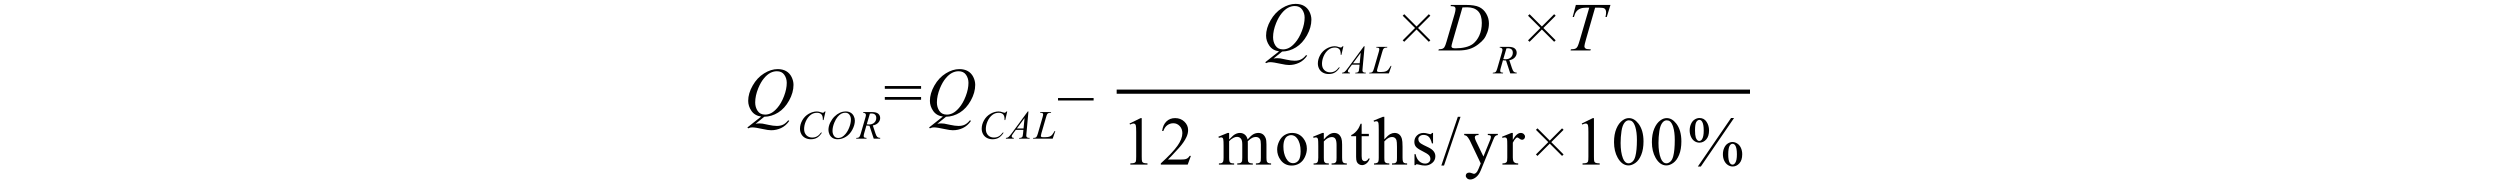 <?xml version="1.0" encoding="utf-8"?>
<!-- Generator: Adobe Illustrator 16.2.1, SVG Export Plug-In . SVG Version: 6.00 Build 0)  -->
<!DOCTYPE svg PUBLIC "-//W3C//DTD SVG 1.1//EN" "http://www.w3.org/Graphics/SVG/1.1/DTD/svg11.dtd">
<svg version="1.1" id="レイヤー_1" xmlns="http://www.w3.org/2000/svg" xmlns:xlink="http://www.w3.org/1999/xlink" x="0px"
	 y="0px" width="1200px" height="89px" viewBox="0.5 1200.5 1200 89" style="enable-background:new 0.5 1200.5 1200 89;"
	 xml:space="preserve">
<style type="text/css">
<![CDATA[
	.st0{fill:#FFFFFF;}
]]>
</style>
<rect x="0.5" y="1200.5" class="st0" width="1200" height="89"/>
<g>
	<g>
		<path d="M367.346,1256.543l-4.161,3.371c0.656-0.119,1.264-0.177,1.823-0.177c0.538,0,1.034,0.032,1.493,0.097
			c0.457,0.064,1.435,0.267,2.937,0.606c1.5,0.336,2.809,0.506,3.928,0.506c1.194,0,2.208-0.207,3.042-0.621
			c0.832-0.413,1.642-1.104,2.427-2.072l0.533,0.258c-1.107,1.592-2.415,2.741-3.92,3.444c-1.506,0.705-3.104,1.057-4.792,1.057
			c-0.936,0-2.216-0.184-3.84-0.547c-2.484-0.55-4.222-0.823-5.212-0.823c-0.375,0-0.683,0.025-0.919,0.079
			c-0.236,0.055-0.591,0.184-1.065,0.388l-0.37-0.435l6.613-5.228c-2.043-0.28-3.592-1.179-4.646-2.694
			c-1.053-1.518-1.58-3.135-1.58-4.857c0-2.355,0.711-4.792,2.137-7.31c1.425-2.517,3.249-4.467,5.47-5.849
			c2.22-1.381,4.402-2.072,6.542-2.072c1.591,0,2.95,0.322,4.075,0.968c1.123,0.646,1.992,1.583,2.605,2.816
			c0.613,1.231,0.92,2.493,0.92,3.783c0,2.474-0.705,4.98-2.114,7.518c-1.41,2.541-3.161,4.463-5.251,5.768
			C371.926,1255.824,369.703,1256.5,367.346,1256.543z M373.397,1234.696c-1.075,0-2.128,0.266-3.154,0.799
			c-1.027,0.533-2.046,1.402-3.057,2.615c-1.012,1.209-1.921,2.792-2.728,4.75c-0.978,2.41-1.467,4.687-1.467,6.826
			c0,1.526,0.392,2.88,1.177,4.056c0.785,1.179,1.991,1.768,3.614,1.768c0.968,0,1.926-0.242,2.872-0.725
			c0.946-0.486,1.926-1.308,2.937-2.47c1.291-1.484,2.373-3.373,3.242-5.662c0.873-2.293,1.308-4.423,1.308-6.39
			c0-1.454-0.392-2.744-1.179-3.872C376.177,1235.261,374.988,1234.696,373.397,1234.696z"/>
		<path d="M396.751,1254l-0.95,4.129h-0.339l-0.038-1.034c-0.03-0.377-0.104-0.713-0.215-1.007
			c-0.114-0.294-0.282-0.551-0.508-0.767c-0.226-0.217-0.511-0.387-0.856-0.509c-0.346-0.123-0.729-0.184-1.148-0.184
			c-1.123,0-2.104,0.309-2.945,0.924c-1.072,0.783-1.913,1.889-2.521,3.318c-0.501,1.181-0.752,2.374-0.752,3.584
			c0,1.236,0.36,2.221,1.082,2.958c0.72,0.737,1.658,1.107,2.812,1.107c0.871,0,1.647-0.195,2.329-0.584
			c0.679-0.389,1.311-0.988,1.895-1.797h0.442c-0.689,1.097-1.456,1.905-2.294,2.422c-0.841,0.518-1.848,0.776-3.02,0.776
			c-1.041,0-1.963-0.218-2.767-0.654c-0.802-0.435-1.413-1.05-1.834-1.838c-0.42-0.791-0.63-1.641-0.63-2.551
			c0-1.391,0.374-2.744,1.119-4.062c0.748-1.317,1.77-2.351,3.073-3.104c1.301-0.752,2.612-1.128,3.937-1.128
			c0.62,0,1.316,0.146,2.087,0.441c0.34,0.126,0.584,0.188,0.734,0.188c0.151,0,0.282-0.031,0.396-0.092
			c0.112-0.064,0.301-0.243,0.564-0.537H396.751z"/>
		<path d="M406.5,1254c0.848,0,1.597,0.184,2.249,0.551c0.652,0.366,1.164,0.908,1.534,1.627c0.37,0.717,0.555,1.462,0.555,2.233
			c0,1.367-0.397,2.802-1.19,4.304c-0.793,1.503-1.829,2.647-3.108,3.438c-1.281,0.788-2.604,1.185-3.971,1.185
			c-0.983,0-1.807-0.218-2.47-0.654c-0.661-0.435-1.149-1.011-1.467-1.726c-0.316-0.715-0.474-1.408-0.474-2.079
			c0-1.191,0.287-2.369,0.859-3.532c0.574-1.162,1.26-2.135,2.057-2.914c0.796-0.781,1.646-1.383,2.549-1.804
			C404.525,1254.211,405.484,1254,406.5,1254z M406.181,1254.602c-0.626,0-1.24,0.156-1.839,0.465
			c-0.598,0.312-1.192,0.819-1.782,1.525c-0.589,0.705-1.119,1.627-1.589,2.769c-0.578,1.406-0.866,2.73-0.866,3.98
			c0,0.891,0.229,1.679,0.686,2.364c0.458,0.687,1.162,1.029,2.108,1.029c0.57,0,1.131-0.139,1.68-0.421
			c0.548-0.282,1.121-0.766,1.715-1.45c0.747-0.859,1.374-1.953,1.882-3.286c0.508-1.334,0.762-2.577,0.762-3.73
			c0-0.854-0.229-1.608-0.686-2.262C407.792,1254.93,407.103,1254.602,406.181,1254.602z"/>
		<path d="M419.888,1267.047l-2.042-6.199c-0.476,0.007-0.964-0.04-1.467-0.143l-1.101,3.859c-0.145,0.501-0.216,0.924-0.216,1.269
			c0,0.263,0.09,0.471,0.273,0.62c0.138,0.113,0.513,0.195,1.128,0.244l-0.085,0.35h-4.937l0.104-0.35
			c0.463-0.017,0.776-0.064,0.939-0.14c0.258-0.106,0.447-0.251,0.566-0.435c0.2-0.294,0.411-0.813,0.63-1.559l2.229-7.704
			c0.151-0.517,0.226-0.914,0.226-1.195c0-0.289-0.117-0.533-0.352-0.734c-0.236-0.2-0.572-0.299-1.012-0.292l0.114-0.347h4.158
			c1.391,0,2.395,0.262,3.009,0.788c0.615,0.526,0.922,1.22,0.922,2.079c0,0.822-0.316,1.572-0.946,2.254
			c-0.63,0.681-1.493,1.112-2.592,1.292l1.242,3.736c0.302,0.914,0.603,1.511,0.903,1.787c0.301,0.275,0.788,0.432,1.459,0.469
			l-0.104,0.35H419.888z M416.541,1260.171c0.401,0.056,0.758,0.083,1.072,0.083c1.079,0,1.931-0.299,2.558-0.897
			c0.628-0.599,0.94-1.345,0.94-2.234c0-0.696-0.195-1.229-0.587-1.599c-0.392-0.37-0.98-0.555-1.763-0.555
			c-0.202,0-0.44,0.025-0.715,0.074L416.541,1260.171z"/>
		<path d="M425.212,1241.796h17.409v1.323h-17.409V1241.796z M425.212,1247.056h17.409v1.323h-17.409V1247.056z"/>
		<path d="M454.565,1256.543l-4.161,3.371c0.655-0.119,1.263-0.177,1.822-0.177c0.538,0,1.034,0.032,1.493,0.097
			c0.457,0.064,1.435,0.267,2.937,0.606c1.5,0.336,2.809,0.506,3.928,0.506c1.194,0,2.208-0.207,3.042-0.621
			c0.832-0.413,1.642-1.104,2.427-2.072l0.533,0.258c-1.107,1.592-2.415,2.741-3.919,3.444c-1.507,0.705-3.105,1.057-4.793,1.057
			c-0.936,0-2.216-0.184-3.84-0.547c-2.485-0.55-4.222-0.823-5.212-0.823c-0.375,0-0.683,0.025-0.919,0.079
			c-0.236,0.055-0.591,0.184-1.065,0.388l-0.37-0.435l6.613-5.228c-2.043-0.28-3.592-1.179-4.646-2.694
			c-1.053-1.518-1.58-3.135-1.58-4.857c0-2.355,0.711-4.792,2.137-7.31c1.425-2.517,3.249-4.467,5.47-5.849
			c2.22-1.381,4.402-2.072,6.542-2.072c1.591,0,2.95,0.322,4.075,0.968c1.123,0.646,1.992,1.583,2.605,2.816
			c0.613,1.231,0.921,2.493,0.921,3.783c0,2.474-0.705,4.98-2.115,7.518c-1.41,2.541-3.161,4.463-5.251,5.768
			C459.146,1255.824,456.923,1256.5,454.565,1256.543z M460.617,1234.696c-1.075,0-2.128,0.266-3.154,0.799
			c-1.027,0.533-2.046,1.402-3.057,2.615c-1.012,1.209-1.921,2.792-2.728,4.75c-0.978,2.41-1.467,4.687-1.467,6.826
			c0,1.526,0.392,2.88,1.177,4.056c0.785,1.179,1.991,1.768,3.614,1.768c0.968,0,1.926-0.242,2.872-0.725
			c0.946-0.486,1.926-1.308,2.937-2.47c1.291-1.484,2.373-3.373,3.242-5.662c0.873-2.293,1.308-4.423,1.308-6.39
			c0-1.454-0.392-2.744-1.179-3.872C463.397,1235.261,462.208,1234.696,460.617,1234.696z"/>
		<path d="M483.973,1254l-0.949,4.129h-0.34l-0.037-1.034c-0.031-0.377-0.104-0.713-0.216-1.007
			c-0.114-0.294-0.282-0.551-0.508-0.767c-0.226-0.217-0.511-0.387-0.856-0.509c-0.347-0.123-0.729-0.184-1.148-0.184
			c-1.123,0-2.104,0.309-2.945,0.924c-1.071,0.783-1.912,1.889-2.52,3.318c-0.501,1.181-0.752,2.374-0.752,3.584
			c0,1.236,0.36,2.221,1.082,2.958c0.72,0.737,1.658,1.107,2.812,1.107c0.872,0,1.647-0.195,2.329-0.584
			c0.679-0.389,1.311-0.988,1.896-1.797h0.441c-0.689,1.097-1.456,1.905-2.294,2.422c-0.841,0.518-1.848,0.776-3.02,0.776
			c-1.041,0-1.963-0.218-2.767-0.654c-0.802-0.435-1.413-1.05-1.834-1.838c-0.419-0.791-0.63-1.641-0.63-2.551
			c0-1.391,0.374-2.744,1.119-4.062c0.747-1.317,1.77-2.351,3.072-3.104c1.301-0.752,2.612-1.128,3.937-1.128
			c0.62,0,1.316,0.146,2.087,0.441c0.34,0.126,0.584,0.188,0.734,0.188c0.151,0,0.282-0.031,0.396-0.092
			c0.112-0.064,0.3-0.243,0.563-0.537H483.973z"/>
		<path d="M494.155,1254l-0.968,10.61c-0.051,0.495-0.077,0.821-0.077,0.978c0,0.252,0.048,0.443,0.141,0.574
			c0.121,0.182,0.282,0.317,0.486,0.404c0.204,0.089,0.547,0.131,1.029,0.131l-0.104,0.35h-5.022l0.104-0.35h0.216
			c0.408,0,0.741-0.087,0.997-0.262c0.182-0.119,0.323-0.317,0.423-0.595c0.07-0.193,0.136-0.651,0.199-1.372l0.149-1.616h-3.65
			l-1.297,1.758c-0.295,0.396-0.48,0.679-0.555,0.851c-0.075,0.173-0.112,0.335-0.112,0.485c0,0.201,0.082,0.372,0.245,0.517
			s0.431,0.223,0.808,0.234l-0.104,0.35h-3.772l0.104-0.35c0.464-0.017,0.873-0.173,1.228-0.466
			c0.354-0.292,0.883-0.913,1.584-1.866l7.619-10.365H494.155z M492.292,1257.132l-3.696,5.032h3.207L492.292,1257.132z"/>
		<path d="M505.795,1267.047h-9.455l0.132-0.35c0.501-0.012,0.837-0.053,1.007-0.122c0.263-0.112,0.457-0.259,0.583-0.441
			c0.194-0.289,0.401-0.809,0.622-1.562l2.247-7.76c0.188-0.64,0.282-1.11,0.282-1.411c0-0.239-0.085-0.423-0.258-0.556
			c-0.173-0.132-0.498-0.196-0.973-0.196c-0.107,0-0.192-0.004-0.254-0.011l0.114-0.347h5.202l-0.077,0.347
			c-0.583,0-0.997,0.058-1.241,0.17c-0.245,0.112-0.449,0.299-0.612,0.554c-0.112,0.17-0.297,0.696-0.555,1.581l-2.209,7.629
			c-0.17,0.576-0.255,0.979-0.255,1.204c0,0.149,0.085,0.296,0.255,0.432c0.107,0.096,0.348,0.143,0.723,0.143h1.233
			c0.896,0,1.608-0.113,2.135-0.34c0.389-0.17,0.746-0.423,1.072-0.761c0.176-0.188,0.487-0.655,0.932-1.402l0.245-0.423h0.348
			L505.795,1267.047z"/>
		<path d="M525.435,1248.733h-17.087v-1.177h17.087V1248.733z"/>
	</g>
	<g>
		<path d="M542.677,1259.788l5.324-2.599h0.531v18.476c0,1.226,0.051,1.99,0.155,2.291c0.102,0.301,0.314,0.531,0.637,0.694
			c0.323,0.159,0.979,0.251,1.969,0.273v0.596h-8.229v-0.596c1.033-0.022,1.7-0.11,2.001-0.267s0.511-0.365,0.628-0.629
			c0.119-0.265,0.178-1.051,0.178-2.363v-11.811c0-1.592-0.054-2.614-0.161-3.065c-0.075-0.345-0.212-0.597-0.411-0.76
			c-0.2-0.159-0.438-0.241-0.718-0.241c-0.397,0-0.953,0.167-1.663,0.5L542.677,1259.788z"/>
		<path d="M572.128,1275.31l-1.532,4.21h-12.908v-0.596c3.797-3.463,6.471-6.292,8.02-8.486s2.323-4.2,2.323-6.02
			c0-1.386-0.426-2.527-1.275-3.421c-0.849-0.892-1.866-1.338-3.048-1.338c-1.077,0-2.042,0.316-2.897,0.944
			c-0.854,0.628-1.486,1.553-1.896,2.767h-0.598c0.27-1.988,0.961-3.518,2.074-4.582c1.114-1.065,2.503-1.599,4.171-1.599
			c1.775,0,3.256,0.571,4.445,1.712c1.189,1.14,1.783,2.483,1.783,4.032c0,1.109-0.258,2.218-0.774,3.325
			c-0.796,1.743-2.087,3.587-3.872,5.533c-2.679,2.927-4.352,4.691-5.017,5.293h5.71c1.162,0,1.977-0.043,2.445-0.13
			c0.467-0.085,0.89-0.261,1.267-0.522c0.375-0.266,0.703-0.639,0.983-1.123H572.128z"/>
		<path d="M590.486,1267.451c1.075-1.073,1.71-1.693,1.904-1.854c0.484-0.407,1.005-0.727,1.564-0.951
			c0.561-0.228,1.114-0.34,1.663-0.34c0.926,0,1.721,0.269,2.388,0.807c0.667,0.539,1.112,1.318,1.34,2.339
			c1.107-1.291,2.043-2.137,2.806-2.541c0.764-0.403,1.549-0.604,2.356-0.604c0.785,0,1.481,0.201,2.09,0.604
			c0.605,0.404,1.088,1.063,1.443,1.978c0.236,0.625,0.354,1.604,0.354,2.937v6.356c0,0.926,0.07,1.56,0.209,1.904
			c0.109,0.236,0.308,0.438,0.598,0.606c0.291,0.166,0.765,0.248,1.42,0.248v0.58h-7.292v-0.58h0.306
			c0.635,0,1.131-0.123,1.484-0.37c0.247-0.172,0.426-0.445,0.533-0.822c0.042-0.184,0.064-0.705,0.064-1.566v-6.356
			c0-1.204-0.146-2.054-0.435-2.55c-0.422-0.688-1.093-1.032-2.019-1.032c-0.57,0-1.143,0.143-1.719,0.428
			c-0.575,0.285-1.271,0.815-2.088,1.59l-0.032,0.177l0.032,0.692v7.052c0,1.013,0.056,1.641,0.169,1.889
			c0.112,0.248,0.325,0.454,0.637,0.622c0.312,0.166,0.844,0.248,1.598,0.248v0.58h-7.471v-0.58c0.817,0,1.379-0.096,1.687-0.289
			c0.306-0.193,0.518-0.485,0.637-0.873c0.055-0.182,0.08-0.713,0.08-1.597v-6.356c0-1.204-0.177-2.07-0.532-2.597
			c-0.474-0.689-1.134-1.033-1.985-1.033c-0.581,0-1.155,0.156-1.726,0.467c-0.894,0.475-1.581,1.008-2.065,1.599v7.921
			c0,0.969,0.066,1.597,0.202,1.889c0.134,0.289,0.333,0.506,0.596,0.652s0.798,0.218,1.607,0.218v0.58h-7.31v-0.58
			c0.678,0,1.152-0.071,1.42-0.218c0.269-0.146,0.474-0.377,0.613-0.693c0.139-0.317,0.209-0.934,0.209-1.848v-5.646
			c0-1.624-0.048-2.672-0.145-3.147c-0.075-0.354-0.194-0.598-0.355-0.733c-0.161-0.135-0.382-0.2-0.662-0.2
			c-0.301,0-0.661,0.079-1.081,0.241l-0.241-0.581l4.453-1.808h0.693V1267.451z"/>
		<path d="M620.681,1264.306c2.237,0,4.034,0.85,5.389,2.55c1.152,1.452,1.728,3.12,1.728,5.001c0,1.323-0.317,2.663-0.952,4.019
			c-0.636,1.355-1.509,2.378-2.623,3.064c-1.112,0.689-2.352,1.032-3.718,1.032c-2.228,0-3.996-0.887-5.309-2.661
			c-1.107-1.495-1.661-3.173-1.661-5.034c0-1.355,0.335-2.702,1.007-4.04c0.673-1.342,1.558-2.33,2.655-2.969
			C618.293,1264.625,619.455,1264.306,620.681,1264.306z M620.182,1265.355c-0.57,0-1.145,0.17-1.719,0.506
			c-0.576,0.34-1.041,0.935-1.396,1.783c-0.354,0.852-0.533,1.943-0.533,3.276c0,2.152,0.429,4.007,1.284,5.565
			c0.854,1.562,1.982,2.341,3.38,2.341c1.043,0,1.903-0.43,2.581-1.291c0.678-0.859,1.016-2.34,1.016-4.436
			c0-2.626-0.563-4.691-1.693-6.196C622.337,1265.872,621.363,1265.355,620.182,1265.355z"/>
		<path d="M635.934,1267.437c1.732-2.088,3.384-3.131,4.954-3.131c0.807,0,1.5,0.201,2.081,0.604
			c0.581,0.404,1.044,1.068,1.389,1.994c0.236,0.646,0.354,1.634,0.354,2.969v6.308c0,0.937,0.076,1.571,0.228,1.904
			c0.117,0.27,0.308,0.479,0.572,0.63c0.264,0.149,0.749,0.225,1.459,0.225v0.58h-7.308v-0.58h0.308
			c0.688,0,1.168-0.105,1.443-0.312c0.273-0.211,0.465-0.521,0.572-0.93c0.042-0.161,0.064-0.667,0.064-1.517v-6.049
			c0-1.346-0.175-2.322-0.524-2.929c-0.351-0.607-0.938-0.913-1.767-0.913c-1.28,0-2.555,0.699-3.825,2.099v7.792
			c0,1.001,0.06,1.62,0.179,1.854c0.151,0.312,0.356,0.54,0.621,0.687c0.264,0.146,0.799,0.218,1.605,0.218v0.58h-7.31v-0.58h0.322
			c0.754,0,1.262-0.19,1.525-0.571c0.263-0.384,0.396-1.11,0.396-2.188v-5.485c0-1.774-0.041-2.856-0.12-3.244
			c-0.082-0.387-0.206-0.648-0.372-0.79c-0.167-0.139-0.389-0.208-0.669-0.208c-0.301,0-0.661,0.079-1.082,0.241l-0.241-0.581
			l4.453-1.808h0.692V1267.437z"/>
		<path d="M654.093,1259.885v4.856h3.453v1.131h-3.453v9.582c0,0.958,0.138,1.604,0.411,1.937c0.275,0.334,0.627,0.501,1.058,0.501
			c0.354,0,0.698-0.11,1.033-0.332c0.333-0.221,0.591-0.545,0.774-0.975h0.628c-0.377,1.053-0.908,1.848-1.596,2.378
			c-0.689,0.533-1.399,0.8-2.13,0.8c-0.496,0-0.98-0.138-1.454-0.412c-0.472-0.272-0.822-0.666-1.048-1.176
			c-0.226-0.513-0.338-1.301-0.338-2.364v-9.938h-2.341v-0.533c0.592-0.236,1.196-0.639,1.816-1.203
			c0.618-0.563,1.17-1.232,1.652-2.007c0.248-0.409,0.593-1.157,1.032-2.244H654.093z"/>
		<path d="M664.976,1256.578v10.809c1.192-1.312,2.141-2.153,2.84-2.523c0.698-0.37,1.398-0.558,2.096-0.558
			c0.84,0,1.562,0.231,2.164,0.693c0.602,0.464,1.048,1.188,1.338,2.179c0.204,0.688,0.307,1.948,0.307,3.775v5.228
			c0,0.937,0.076,1.576,0.228,1.92c0.106,0.258,0.288,0.463,0.547,0.614c0.258,0.149,0.731,0.225,1.419,0.225v0.58h-7.259v-0.58
			h0.339c0.688,0,1.166-0.105,1.435-0.312c0.271-0.211,0.459-0.521,0.565-0.93c0.032-0.171,0.05-0.678,0.05-1.517v-5.228
			c0-1.613-0.085-2.673-0.252-3.179c-0.166-0.505-0.433-0.884-0.798-1.139c-0.365-0.251-0.807-0.377-1.323-0.377
			c-0.526,0-1.075,0.14-1.646,0.418c-0.57,0.282-1.254,0.846-2.049,1.695v7.809c0,1.013,0.057,1.641,0.169,1.889
			c0.113,0.248,0.322,0.454,0.63,0.622c0.306,0.166,0.836,0.248,1.59,0.248v0.58h-7.327v-0.58c0.657,0,1.174-0.103,1.549-0.306
			c0.216-0.107,0.388-0.312,0.517-0.613s0.193-0.914,0.193-1.84v-13.376c0-1.688-0.039-2.726-0.12-3.113
			c-0.08-0.387-0.204-0.65-0.37-0.79c-0.169-0.139-0.391-0.21-0.671-0.21c-0.225,0-0.592,0.086-1.098,0.258l-0.224-0.563
			l4.419-1.808H664.976z"/>
		<path d="M688.359,1264.306v5.034h-0.533c-0.408-1.581-0.933-2.656-1.573-3.227c-0.64-0.571-1.453-0.856-2.443-0.856
			c-0.753,0-1.36,0.2-1.822,0.598c-0.464,0.397-0.695,0.84-0.695,1.323c0,0.604,0.172,1.119,0.517,1.549
			c0.333,0.441,1.011,0.909,2.033,1.405l2.355,1.145c2.184,1.064,3.276,2.469,3.276,4.212c0,1.345-0.51,2.429-1.525,3.25
			c-1.018,0.822-2.153,1.233-3.414,1.233c-0.903,0-1.936-0.159-3.098-0.482c-0.354-0.108-0.646-0.163-0.869-0.163
			c-0.248,0-0.441,0.142-0.581,0.421h-0.533v-5.276h0.533c0.301,1.507,0.876,2.641,1.726,3.405c0.849,0.765,1.802,1.145,2.856,1.145
			c0.74,0,1.347-0.217,1.813-0.652c0.469-0.438,0.703-0.961,0.703-1.574c0-0.742-0.261-1.365-0.782-1.871
			c-0.523-0.505-1.562-1.146-3.124-1.921c-1.559-0.774-2.581-1.473-3.063-2.096c-0.485-0.615-0.727-1.39-0.727-2.324
			c0-1.216,0.416-2.231,1.25-3.05c0.834-0.817,1.912-1.227,3.235-1.227c0.581,0,1.285,0.124,2.114,0.37
			c0.547,0.163,0.914,0.243,1.097,0.243c0.172,0,0.307-0.037,0.403-0.113c0.097-0.075,0.209-0.241,0.338-0.5H688.359z"/>
		<path d="M701.549,1256.578l-7.923,23.394h-1.291l7.923-23.394H701.549z"/>
		<path d="M703.315,1264.741h6.889v0.598h-0.339c-0.483,0-0.847,0.105-1.088,0.315c-0.243,0.207-0.364,0.469-0.364,0.781
			c0,0.42,0.177,1.001,0.534,1.743l3.597,7.454l3.309-8.164c0.182-0.442,0.273-0.877,0.273-1.309c0-0.193-0.037-0.338-0.114-0.435
			c-0.085-0.119-0.219-0.212-0.402-0.281c-0.184-0.072-0.506-0.105-0.968-0.105v-0.598h4.808v0.598
			c-0.397,0.044-0.704,0.129-0.92,0.258c-0.214,0.129-0.452,0.37-0.71,0.727c-0.096,0.149-0.278,0.564-0.547,1.242l-6.02,14.747
			c-0.58,1.43-1.342,2.51-2.282,3.243c-0.942,0.73-1.848,1.098-2.719,1.098c-0.636,0-1.157-0.184-1.564-0.551
			c-0.409-0.365-0.615-0.784-0.615-1.257c0-0.451,0.148-0.814,0.445-1.09c0.296-0.275,0.701-0.411,1.218-0.411
			c0.354,0,0.839,0.119,1.452,0.354c0.43,0.162,0.699,0.243,0.807,0.243c0.322,0,0.674-0.168,1.057-0.501
			c0.382-0.335,0.766-0.979,1.153-1.937l1.049-2.565l-5.309-11.148c-0.16-0.333-0.418-0.747-0.774-1.243
			c-0.269-0.375-0.489-0.629-0.661-0.758c-0.248-0.171-0.646-0.322-1.193-0.451V1264.741z"/>
		<path d="M726.652,1264.306v3.324c1.236-2.217,2.507-3.324,3.808-3.324c0.591,0,1.08,0.181,1.468,0.54
			c0.387,0.36,0.581,0.778,0.581,1.25c0,0.422-0.14,0.774-0.418,1.067c-0.28,0.288-0.615,0.435-1.002,0.435
			c-0.376,0-0.799-0.188-1.266-0.558c-0.469-0.37-0.815-0.557-1.041-0.557c-0.193,0-0.404,0.108-0.629,0.322
			c-0.485,0.441-0.984,1.169-1.501,2.18v7.084c0,0.816,0.102,1.435,0.306,1.854c0.141,0.29,0.388,0.533,0.744,0.727
			c0.354,0.193,0.864,0.289,1.531,0.289v0.58h-7.567v-0.58c0.754,0,1.312-0.117,1.678-0.354c0.271-0.173,0.459-0.446,0.565-0.824
			c0.055-0.182,0.08-0.704,0.08-1.563v-5.729c0-1.721-0.034-2.747-0.104-3.072c-0.071-0.33-0.2-0.567-0.388-0.721
			c-0.188-0.149-0.423-0.224-0.701-0.224c-0.334,0-0.71,0.079-1.131,0.241l-0.16-0.581l4.469-1.808H726.652z"/>
		<path d="M751.014,1274.636l-0.73,0.708l-5.901-5.902l-5.903,5.902l-0.73-0.708l5.924-5.924l-5.924-5.884l0.75-0.73l5.884,5.904
			l5.901-5.904l0.73,0.71l-5.903,5.904L751.014,1274.636z"/>
		<path d="M759.736,1259.788l5.324-2.599h0.532v18.476c0,1.226,0.051,1.99,0.154,2.291c0.102,0.301,0.314,0.531,0.637,0.694
			c0.323,0.159,0.979,0.251,1.969,0.273v0.596h-8.229v-0.596c1.032-0.022,1.7-0.11,2-0.267c0.301-0.156,0.512-0.365,0.629-0.629
			c0.119-0.265,0.179-1.051,0.179-2.363v-11.811c0-1.592-0.055-2.614-0.162-3.065c-0.074-0.345-0.212-0.597-0.411-0.76
			c-0.2-0.159-0.438-0.241-0.718-0.241c-0.397,0-0.953,0.167-1.663,0.5L759.736,1259.788z"/>
		<path d="M775.232,1268.712c0-2.497,0.377-4.646,1.13-6.447c0.752-1.801,1.752-3.143,3.001-4.025
			c0.968-0.699,1.968-1.05,3.001-1.05c1.678,0,3.185,0.856,4.518,2.566c1.668,2.12,2.5,4.991,2.5,8.616
			c0,2.539-0.365,4.694-1.098,6.471c-0.73,1.773-1.664,3.062-2.799,3.862c-1.135,0.802-2.229,1.202-3.283,1.202
			c-2.087,0-3.822-1.229-5.212-3.694C775.818,1274.138,775.232,1271.636,775.232,1268.712z M778.395,1269.114
			c0,3.011,0.372,5.471,1.112,7.372c0.615,1.604,1.529,2.405,2.745,2.405c0.581,0,1.182-0.262,1.807-0.781
			c0.624-0.523,1.098-1.396,1.42-2.622c0.494-1.852,0.741-4.46,0.741-7.826c0-2.495-0.259-4.575-0.775-6.243
			c-0.387-1.236-0.886-2.114-1.499-2.631c-0.441-0.355-0.974-0.531-1.599-0.531c-0.73,0-1.381,0.327-1.951,0.982
			c-0.774,0.894-1.301,2.299-1.581,4.211C778.534,1265.366,778.395,1267.254,778.395,1269.114z"/>
		<path d="M793.407,1268.712c0-2.497,0.377-4.646,1.129-6.447c0.752-1.801,1.753-3.143,3.001-4.025
			c0.968-0.699,1.969-1.05,3.001-1.05c1.678,0,3.185,0.856,4.518,2.566c1.668,2.12,2.5,4.991,2.5,8.616
			c0,2.539-0.365,4.694-1.097,6.471c-0.73,1.773-1.665,3.062-2.799,3.862c-1.135,0.802-2.229,1.202-3.283,1.202
			c-2.087,0-3.823-1.229-5.212-3.694C793.993,1274.138,793.407,1271.636,793.407,1268.712z M796.569,1269.114
			c0,3.011,0.372,5.471,1.112,7.372c0.614,1.604,1.528,2.405,2.744,2.405c0.581,0,1.183-0.262,1.808-0.781
			c0.623-0.523,1.097-1.396,1.42-2.622c0.494-1.852,0.74-4.46,0.74-7.826c0-2.495-0.258-4.575-0.774-6.243
			c-0.388-1.236-0.887-2.114-1.5-2.631c-0.441-0.355-0.973-0.531-1.598-0.531c-0.73,0-1.381,0.327-1.952,0.982
			c-0.774,0.894-1.301,2.299-1.581,4.211C796.708,1265.366,796.569,1267.254,796.569,1269.114z"/>
		<path d="M816.259,1257.143c1.451,0,2.578,0.603,3.379,1.807c0.802,1.206,1.203,2.589,1.203,4.147c0,1.872-0.452,3.318-1.355,4.34
			s-1.99,1.533-3.26,1.533c-0.849,0-1.628-0.234-2.338-0.703s-1.279-1.163-1.704-2.089c-0.424-0.924-0.637-1.953-0.637-3.081
			c0-1.131,0.216-2.171,0.646-3.121c0.43-0.955,1.02-1.665,1.767-2.13C814.706,1257.377,815.474,1257.143,816.259,1257.143z
			 M816.211,1258.046c-0.551,0-1.036,0.322-1.461,0.968c-0.426,0.646-0.639,2.001-0.639,4.066c0,1.494,0.119,2.636,0.356,3.42
			c0.183,0.591,0.468,1.05,0.854,1.372c0.227,0.194,0.507,0.289,0.839,0.289c0.517,0,0.958-0.278,1.323-0.839
			c0.538-0.827,0.807-2.21,0.807-4.146c0-2.043-0.263-3.48-0.789-4.309C817.157,1258.321,816.728,1258.046,816.211,1258.046z
			 M832.845,1257.143l-15.941,23.281h-1.437l15.941-23.281H832.845z M832.103,1268.662c0.764,0,1.525,0.243,2.282,0.726
			c0.76,0.485,1.346,1.188,1.76,2.114c0.413,0.926,0.62,1.941,0.62,3.049c0,1.905-0.457,3.359-1.371,4.364
			c-0.913,1.006-1.995,1.509-3.242,1.509c-0.786,0-1.547-0.241-2.284-0.726s-1.317-1.175-1.742-2.073
			c-0.425-0.897-0.637-1.923-0.637-3.074c0-1.128,0.212-2.16,0.637-3.098c0.425-0.935,1.005-1.634,1.742-2.097
			C830.604,1268.895,831.35,1268.662,832.103,1268.662z M832.118,1269.517c-0.517,0-0.962,0.292-1.339,0.873
			c-0.484,0.752-0.727,2.177-0.727,4.274c0,1.926,0.248,3.27,0.743,4.034c0.365,0.548,0.806,0.821,1.322,0.821
			c0.495,0,0.938-0.295,1.324-0.886c0.517-0.785,0.774-2.135,0.774-4.049c0-2.023-0.258-3.438-0.774-4.245
			C833.086,1269.792,832.646,1269.517,832.118,1269.517z"/>
	</g>
	<g>
		<path d="M615.927,1225.238l-4.16,3.371c0.655-0.118,1.263-0.177,1.82-0.177c0.54,0,1.036,0.032,1.494,0.098
			c0.455,0.064,1.434,0.267,2.936,0.605c1.501,0.337,2.809,0.507,3.93,0.507c1.192,0,2.208-0.208,3.04-0.622
			c0.832-0.412,1.644-1.104,2.429-2.072l0.533,0.259c-1.107,1.591-2.415,2.741-3.92,3.444c-1.508,0.704-3.104,1.056-4.793,1.056
			c-0.938,0-2.218-0.183-3.842-0.547c-2.482-0.55-4.222-0.823-5.21-0.823c-0.377,0-0.683,0.025-0.921,0.08
			c-0.234,0.054-0.591,0.184-1.063,0.387l-0.37-0.435l6.613-5.228c-2.045-0.28-3.594-1.179-4.646-2.693
			c-1.053-1.519-1.579-3.136-1.579-4.857c0-2.355,0.71-4.793,2.137-7.31c1.423-2.518,3.247-4.467,5.469-5.85
			c2.221-1.381,4.401-2.072,6.542-2.072c1.593,0,2.951,0.323,4.076,0.969c1.12,0.645,1.99,1.582,2.604,2.815
			c0.612,1.231,0.921,2.493,0.921,3.784c0,2.473-0.706,4.979-2.116,7.517c-1.409,2.541-3.159,4.464-5.251,5.768
			C620.506,1224.52,618.284,1225.196,615.927,1225.238z M621.977,1203.393c-1.073,0-2.126,0.265-3.152,0.798
			c-1.029,0.533-2.048,1.403-3.057,2.615c-1.013,1.21-1.923,2.792-2.728,4.751c-0.979,2.409-1.468,4.686-1.468,6.825
			c0,1.527,0.391,2.881,1.176,4.056c0.784,1.179,1.99,1.769,3.614,1.769c0.968,0,1.926-0.243,2.873-0.726
			c0.944-0.485,1.926-1.308,2.935-2.47c1.291-1.484,2.375-3.373,3.244-5.662c0.873-2.293,1.308-4.423,1.308-6.389
			c0-1.454-0.394-2.745-1.179-3.873C624.759,1203.956,623.569,1203.393,621.977,1203.393z"/>
		<path d="M645.333,1222.696l-0.951,4.128h-0.34l-0.037-1.034c-0.031-0.377-0.103-0.713-0.214-1.007
			c-0.116-0.294-0.282-0.55-0.51-0.766c-0.225-0.218-0.51-0.388-0.856-0.51c-0.346-0.122-0.727-0.184-1.147-0.184
			c-1.121,0-2.103,0.31-2.945,0.924c-1.07,0.783-1.912,1.889-2.521,3.318c-0.499,1.181-0.751,2.375-0.751,3.584
			c0,1.236,0.36,2.222,1.081,2.959c0.72,0.736,1.657,1.106,2.812,1.106c0.872,0,1.646-0.195,2.33-0.584
			c0.679-0.389,1.311-0.988,1.895-1.797h0.442c-0.689,1.098-1.458,1.906-2.297,2.422c-0.839,0.519-1.848,0.776-3.02,0.776
			c-1.039,0-1.963-0.218-2.765-0.654c-0.802-0.435-1.413-1.049-1.834-1.837c-0.422-0.792-0.632-1.641-0.632-2.551
			c0-1.392,0.373-2.745,1.12-4.062c0.748-1.318,1.771-2.351,3.071-3.105c1.301-0.752,2.612-1.127,3.937-1.127
			c0.622,0,1.318,0.146,2.089,0.441c0.34,0.125,0.585,0.187,0.734,0.187s0.281-0.03,0.394-0.092
			c0.112-0.064,0.303-0.243,0.563-0.536H645.333z"/>
		<path d="M655.513,1222.696l-0.968,10.609c-0.051,0.496-0.075,0.822-0.075,0.979c0,0.251,0.048,0.443,0.14,0.574
			c0.122,0.182,0.282,0.317,0.485,0.403c0.204,0.089,0.547,0.131,1.029,0.131l-0.102,0.351h-5.024l0.105-0.351h0.214
			c0.408,0,0.741-0.086,0.999-0.261c0.18-0.119,0.322-0.318,0.421-0.595c0.071-0.193,0.136-0.652,0.201-1.372l0.149-1.617h-3.652
			l-1.297,1.758c-0.296,0.396-0.479,0.68-0.554,0.851c-0.075,0.174-0.112,0.335-0.112,0.486c0,0.2,0.081,0.372,0.244,0.516
			c0.163,0.145,0.432,0.223,0.809,0.234l-0.105,0.351h-3.77l0.102-0.351c0.465-0.017,0.873-0.173,1.229-0.465
			c0.354-0.292,0.883-0.914,1.583-1.866l7.619-10.365H655.513z M653.651,1225.828l-3.695,5.032h3.206L653.651,1225.828z"/>
		<path d="M667.153,1235.743H657.7l0.133-0.351c0.499-0.012,0.835-0.053,1.005-0.122c0.266-0.112,0.459-0.258,0.585-0.441
			c0.193-0.289,0.4-0.809,0.621-1.561l2.245-7.76c0.19-0.641,0.282-1.111,0.282-1.412c0-0.239-0.085-0.423-0.258-0.555
			c-0.174-0.133-0.496-0.197-0.972-0.197c-0.109,0-0.194-0.004-0.255-0.01l0.112-0.347h5.203l-0.078,0.347
			c-0.58,0-0.995,0.058-1.239,0.169c-0.245,0.112-0.448,0.3-0.611,0.554c-0.112,0.17-0.299,0.696-0.558,1.582l-2.208,7.629
			c-0.17,0.575-0.254,0.978-0.254,1.204c0,0.149,0.084,0.295,0.254,0.431c0.105,0.096,0.347,0.144,0.724,0.144h1.233
			c0.896,0,1.606-0.114,2.133-0.34c0.391-0.17,0.747-0.423,1.073-0.761c0.177-0.188,0.486-0.656,0.931-1.403l0.245-0.423h0.35
			L667.153,1235.743z"/>
		<path d="M687.059,1219.853l-0.73,0.709l-5.9-5.902l-5.903,5.902l-0.73-0.709l5.924-5.924l-5.924-5.883l0.751-0.73l5.883,5.903
			l5.9-5.903l0.73,0.71l-5.904,5.903L687.059,1219.853z"/>
		<path d="M696.749,1203.457l0.193-0.598h6.987c2.959,0,5.149,0.339,6.576,1.017c1.423,0.678,2.562,1.744,3.41,3.202
			c0.85,1.458,1.274,3.021,1.274,4.688c0,1.432-0.245,2.822-0.734,4.171c-0.489,1.35-1.043,2.432-1.661,3.244
			c-0.618,0.812-1.565,1.708-2.846,2.687c-1.281,0.979-2.67,1.702-4.165,2.171c-1.494,0.465-3.359,0.699-5.598,0.699h-9.263
			l0.211-0.596c0.849-0.022,1.419-0.098,1.712-0.227c0.428-0.184,0.747-0.43,0.951-0.742c0.312-0.451,0.662-1.36,1.049-2.726
			l3.873-13.23c0.299-1.043,0.451-1.861,0.451-2.452c0-0.421-0.139-0.744-0.421-0.968c-0.278-0.228-0.829-0.34-1.645-0.34H696.749z
			 M702.476,1204.07l-4.741,16.377c-0.356,1.227-0.533,1.983-0.533,2.274c0,0.171,0.058,0.338,0.17,0.501
			c0.111,0.159,0.265,0.269,0.458,0.322c0.282,0.096,0.734,0.145,1.355,0.145c1.691,0,3.258-0.175,4.704-0.524
			c1.447-0.351,2.633-0.868,3.557-1.556c1.314-1.003,2.364-2.378,3.149-4.131c0.784-1.753,1.175-3.75,1.175-5.986
			c0-2.527-0.602-4.407-1.807-5.641c-1.203-1.229-2.962-1.847-5.275-1.847C704.116,1204.005,703.38,1204.027,702.476,1204.07z"/>
		<path d="M725.432,1235.743l-2.042-6.199c-0.476,0.007-0.965-0.041-1.467-0.143l-1.101,3.858c-0.146,0.501-0.218,0.924-0.218,1.269
			c0,0.264,0.092,0.471,0.275,0.62c0.136,0.113,0.513,0.195,1.127,0.244l-0.084,0.351h-4.939l0.105-0.351
			c0.462-0.017,0.774-0.064,0.938-0.139c0.258-0.107,0.448-0.252,0.567-0.435c0.2-0.294,0.411-0.814,0.628-1.56l2.229-7.704
			c0.153-0.516,0.228-0.913,0.228-1.195c0-0.289-0.119-0.533-0.354-0.733c-0.234-0.201-0.57-0.299-1.012-0.292l0.115-0.347h4.157
			c1.39,0,2.396,0.262,3.01,0.788c0.615,0.526,0.921,1.219,0.921,2.078c0,0.822-0.316,1.573-0.944,2.254
			c-0.632,0.682-1.495,1.112-2.592,1.293l1.24,3.736c0.302,0.913,0.604,1.51,0.903,1.786c0.302,0.275,0.788,0.432,1.46,0.469
			l-0.104,0.351H725.432z M722.082,1228.866c0.4,0.056,0.758,0.083,1.073,0.083c1.077,0,1.93-0.299,2.558-0.896
			c0.629-0.6,0.941-1.346,0.941-2.235c0-0.696-0.197-1.229-0.588-1.598c-0.394-0.371-0.981-0.556-1.763-0.556
			c-0.204,0-0.441,0.025-0.717,0.074L722.082,1228.866z"/>
		<path d="M747.218,1219.853l-0.73,0.709l-5.899-5.902l-5.904,5.902l-0.729-0.709l5.924-5.924l-5.924-5.883l0.75-0.73l5.884,5.903
			l5.899-5.903l0.73,0.71l-5.903,5.903L747.218,1219.853z"/>
		<path d="M756.909,1202.859h16.62l-1.794,5.808h-0.611c0.204-0.849,0.306-1.606,0.306-2.273c0-0.785-0.241-1.378-0.727-1.775
			c-0.363-0.301-1.305-0.451-2.823-0.451h-1.726l-4.323,15.069c-0.551,1.894-0.822,3.061-0.822,3.5c0,0.411,0.17,0.746,0.517,1.009
			c0.343,0.266,0.95,0.396,1.82,0.396h0.744l-0.194,0.596h-9.521l0.18-0.596h0.418c0.839,0,1.484-0.135,1.937-0.403
			c0.312-0.183,0.594-0.515,0.849-0.991c0.252-0.479,0.604-1.495,1.057-3.044l4.531-15.536h-1.305c-1.26,0-2.272,0.161-3.043,0.483
			c-0.768,0.323-1.39,0.79-1.861,1.405c-0.476,0.611-0.863,1.484-1.162,2.611h-0.598L756.909,1202.859z"/>
	</g>
	<g>
		<rect x="536.5" y="1243.5" width="304" height="2"/>
	</g>
</g>
</svg>
